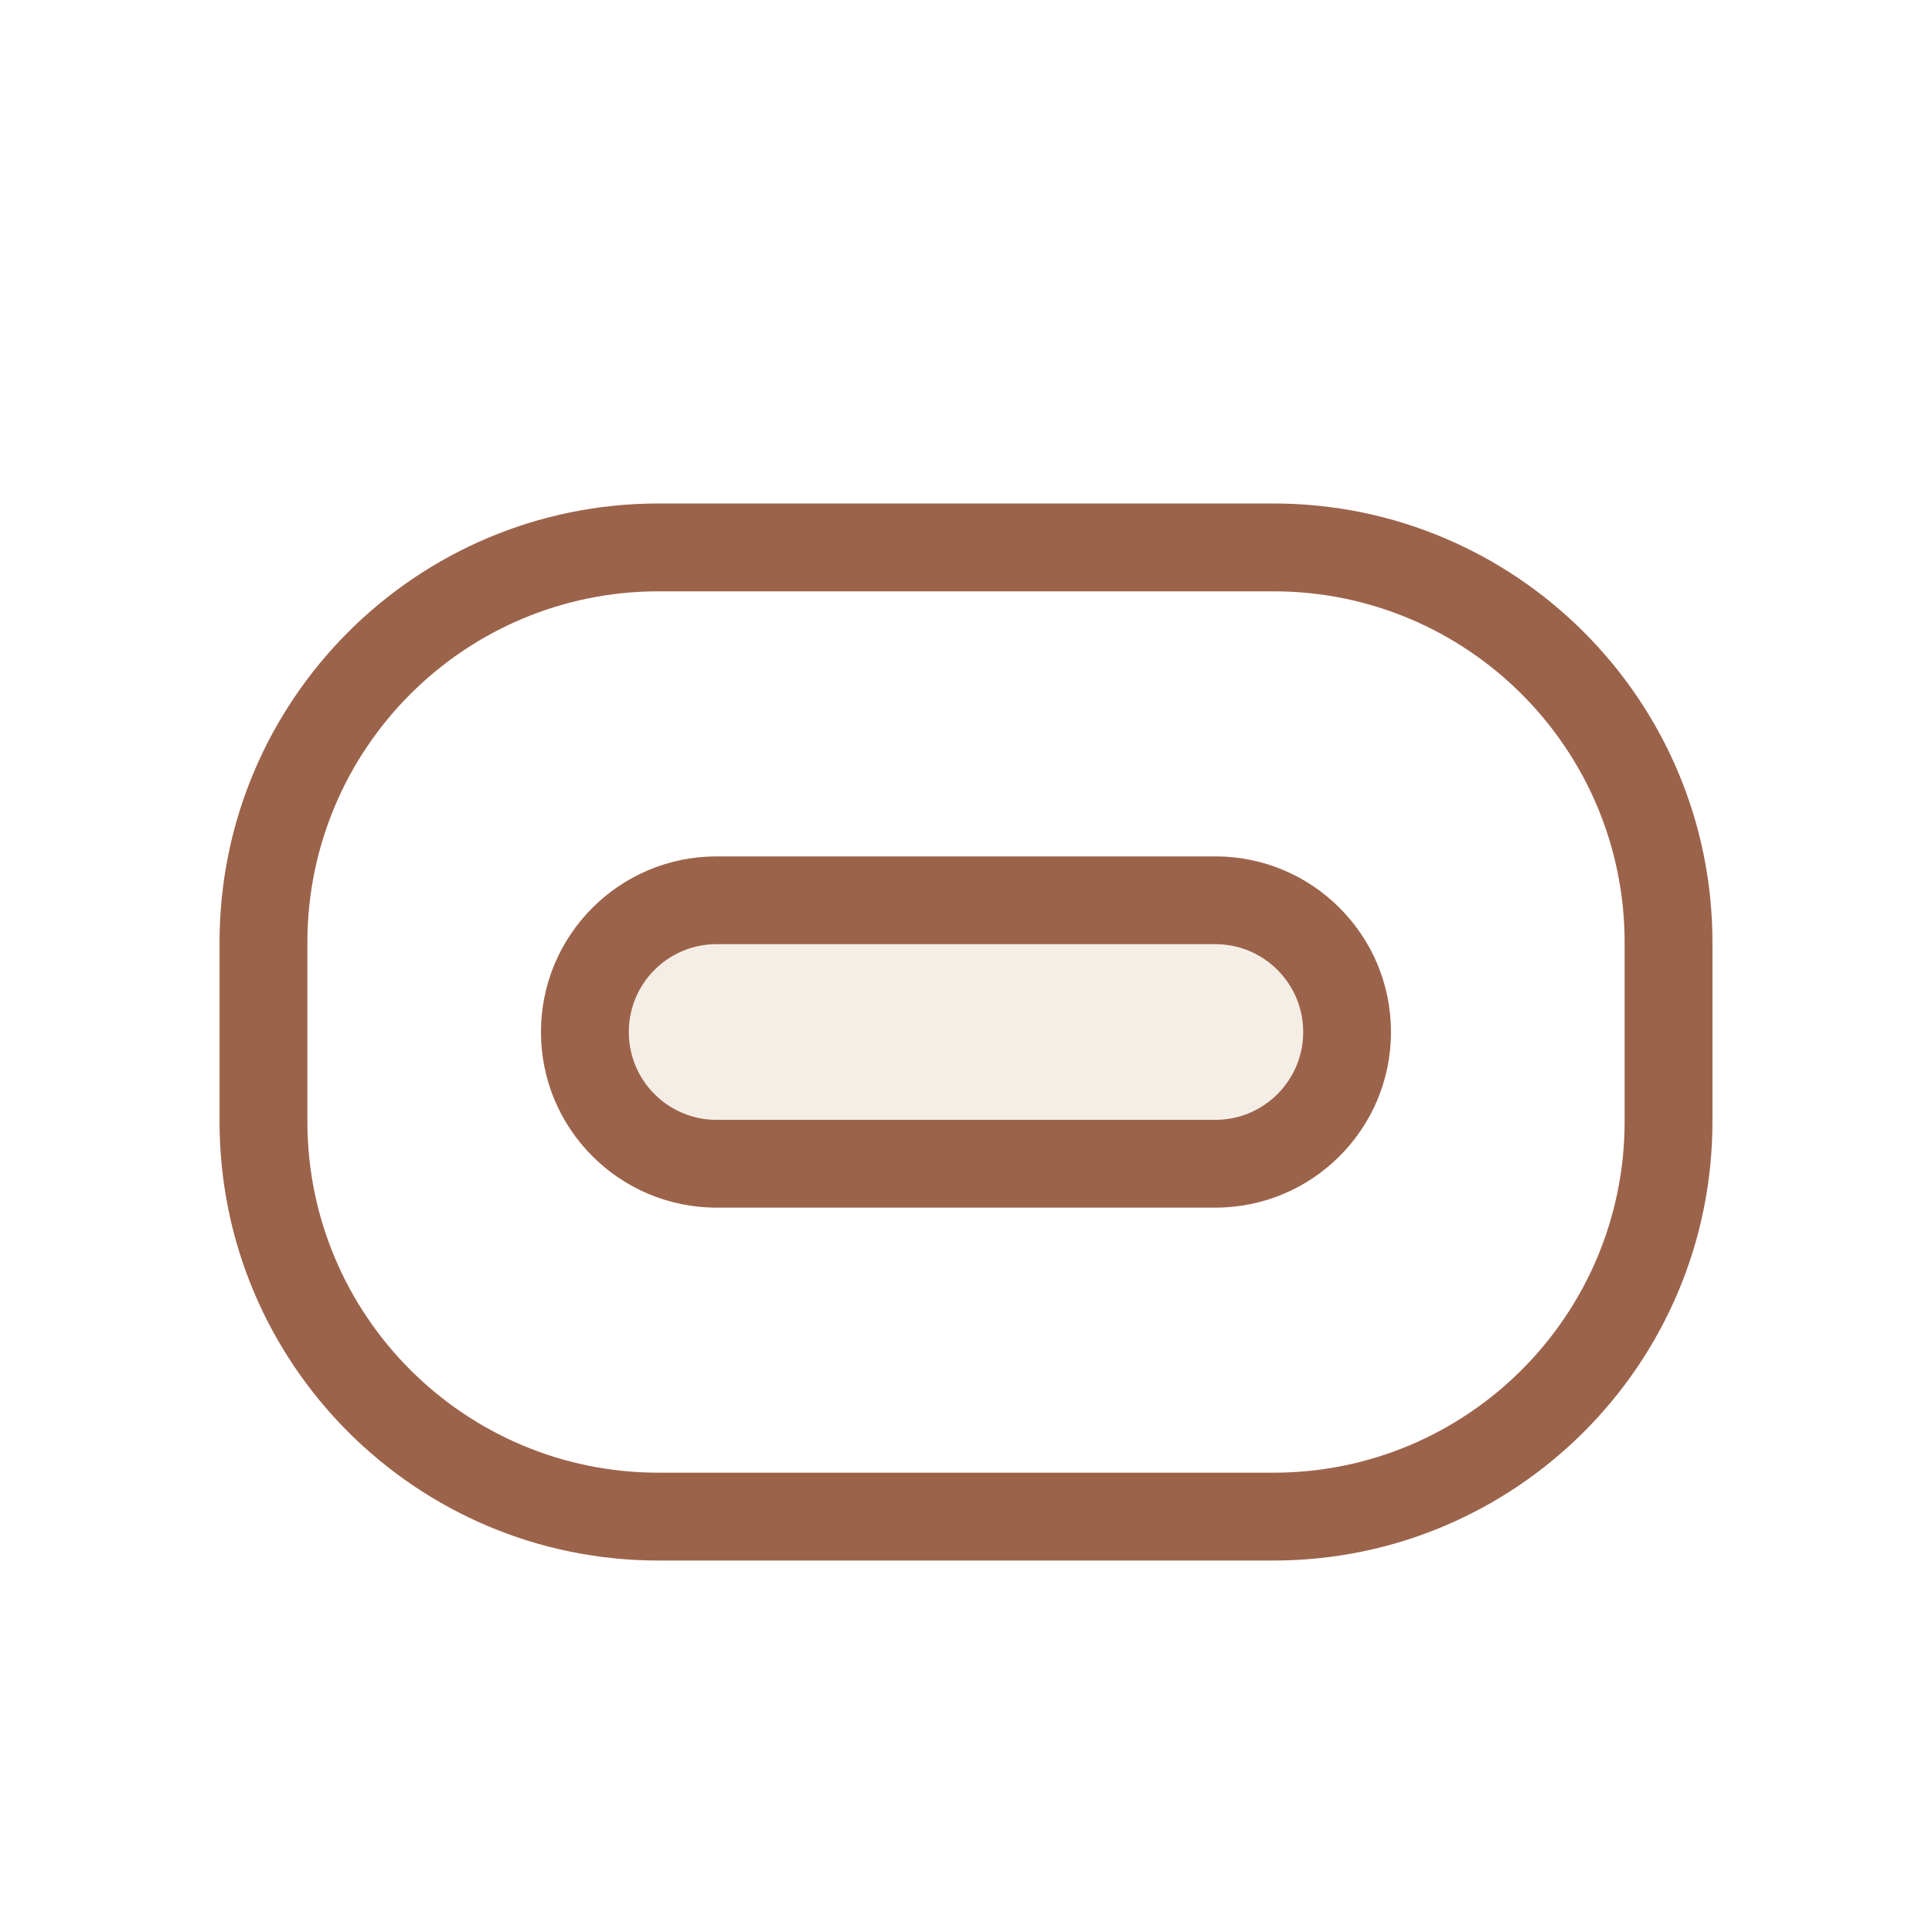 <svg width="30" height="30" viewBox="0 0 30 30" fill="none" xmlns="http://www.w3.org/2000/svg">
<g filter="url(#filter0_d_12793_15436)">
<rect x="9.082" y="12.979" width="11.836" height="4.091" rx="2.045" fill="#F4EEE6"/>
<path fill-rule="evenodd" clip-rule="evenodd" d="M11.127 12.298C9.621 12.298 8.4 13.519 8.4 15.025C8.4 16.531 9.621 17.752 11.127 17.752H18.872C20.378 17.752 21.599 16.531 21.599 15.025C21.599 13.519 20.378 12.298 18.872 12.298H11.127ZM9.764 15.025C9.764 14.272 10.374 13.661 11.127 13.661H18.872C19.625 13.661 20.236 14.272 20.236 15.025C20.236 15.778 19.625 16.389 18.872 16.389H11.127C10.374 16.389 9.764 15.778 9.764 15.025Z" fill="#9C634B"/>
<path fill-rule="evenodd" clip-rule="evenodd" d="M3.409 13.636C3.409 9.871 6.462 6.818 10.227 6.818H19.773C23.538 6.818 26.591 9.871 26.591 13.636V16.413C26.591 20.179 23.538 23.232 19.773 23.232H10.227C6.462 23.232 3.409 20.179 3.409 16.413V13.636ZM10.227 8.182H19.773C22.785 8.182 25.227 10.624 25.227 13.636V16.413C25.227 19.426 22.785 21.868 19.773 21.868H10.227C7.215 21.868 4.773 19.426 4.773 16.413V13.636C4.773 10.624 7.215 8.182 10.227 8.182Z" fill="#9C634B"/>
</g>
<defs>
<filter id="filter0_d_12793_15436" x="-2" y="-1" width="34" height="34" filterUnits="userSpaceOnUse" color-interpolation-filters="sRGB">
<feFlood flood-opacity="0" result="BackgroundImageFix"/>
<feColorMatrix in="SourceAlpha" type="matrix" values="0 0 0 0 0 0 0 0 0 0 0 0 0 0 0 0 0 0 127 0" result="hardAlpha"/>
<feOffset dy="1"/>
<feGaussianBlur stdDeviation="1"/>
<feComposite in2="hardAlpha" operator="out"/>
<feColorMatrix type="matrix" values="0 0 0 0 0.227 0 0 0 0 0.49 0 0 0 0 1 0 0 0 0.15 0"/>
<feBlend mode="normal" in2="BackgroundImageFix" result="effect1_dropShadow_12793_15436"/>
<feBlend mode="normal" in="SourceGraphic" in2="effect1_dropShadow_12793_15436" result="shape"/>
</filter>
</defs>
</svg>
